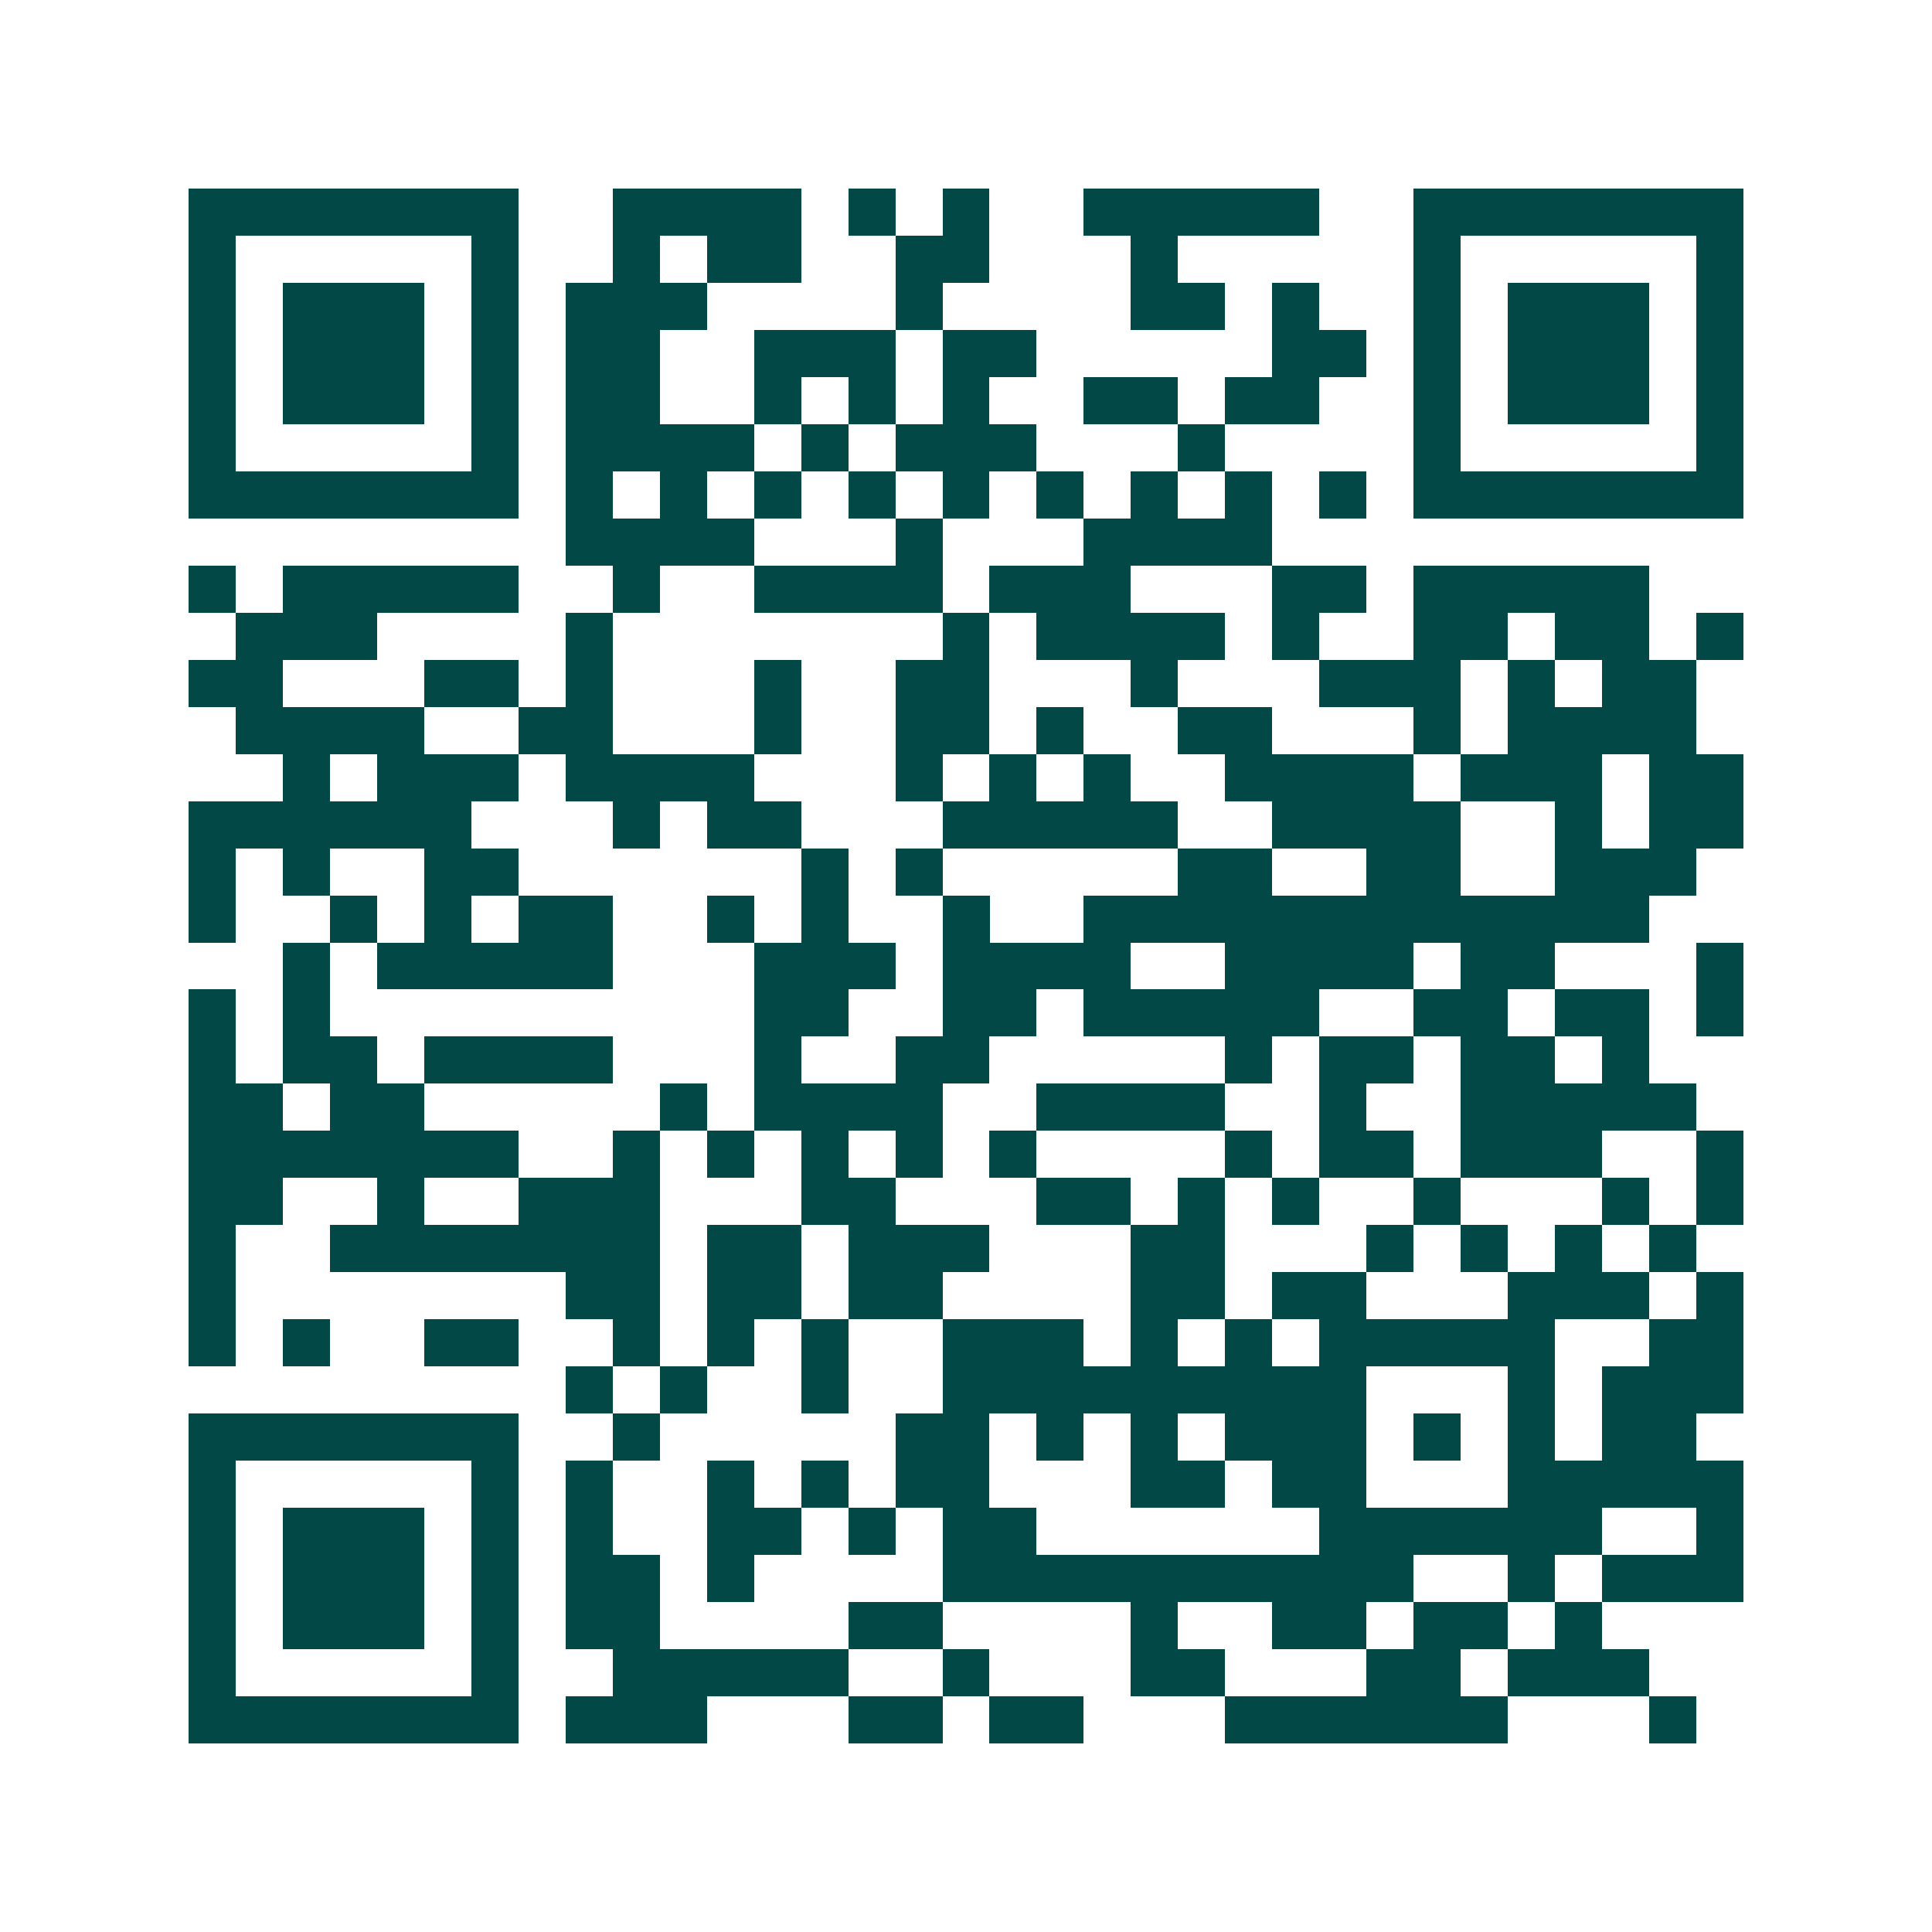 <svg xmlns="http://www.w3.org/2000/svg" width="200" height="200" viewBox="0 0 41 41" shape-rendering="crispEdges"><path fill="#ffffff" d="M0 0h41v41H0z"/><path stroke="#014847" d="M4 4.5h7m2 0h4m1 0h1m1 0h1m2 0h5m2 0h7M4 5.5h1m5 0h1m2 0h1m1 0h2m2 0h2m3 0h1m5 0h1m5 0h1M4 6.5h1m1 0h3m1 0h1m1 0h3m4 0h1m4 0h2m1 0h1m2 0h1m1 0h3m1 0h1M4 7.5h1m1 0h3m1 0h1m1 0h2m2 0h3m1 0h2m5 0h2m1 0h1m1 0h3m1 0h1M4 8.5h1m1 0h3m1 0h1m1 0h2m2 0h1m1 0h1m1 0h1m2 0h2m1 0h2m2 0h1m1 0h3m1 0h1M4 9.5h1m5 0h1m1 0h4m1 0h1m1 0h3m3 0h1m4 0h1m5 0h1M4 10.5h7m1 0h1m1 0h1m1 0h1m1 0h1m1 0h1m1 0h1m1 0h1m1 0h1m1 0h1m1 0h7M12 11.5h4m3 0h1m3 0h4M4 12.5h1m1 0h5m2 0h1m2 0h4m1 0h3m3 0h2m1 0h5M5 13.5h3m4 0h1m7 0h1m1 0h4m1 0h1m2 0h2m1 0h2m1 0h1M4 14.5h2m3 0h2m1 0h1m3 0h1m2 0h2m3 0h1m3 0h3m1 0h1m1 0h2M5 15.5h4m2 0h2m3 0h1m2 0h2m1 0h1m2 0h2m3 0h1m1 0h4M6 16.5h1m1 0h3m1 0h4m3 0h1m1 0h1m1 0h1m2 0h4m1 0h3m1 0h2M4 17.5h6m3 0h1m1 0h2m3 0h5m2 0h4m2 0h1m1 0h2M4 18.5h1m1 0h1m2 0h2m6 0h1m1 0h1m5 0h2m2 0h2m2 0h3M4 19.5h1m2 0h1m1 0h1m1 0h2m2 0h1m1 0h1m2 0h1m2 0h12M6 20.5h1m1 0h5m3 0h3m1 0h4m2 0h4m1 0h2m3 0h1M4 21.5h1m1 0h1m9 0h2m2 0h2m1 0h5m2 0h2m1 0h2m1 0h1M4 22.5h1m1 0h2m1 0h4m3 0h1m2 0h2m5 0h1m1 0h2m1 0h2m1 0h1M4 23.5h2m1 0h2m5 0h1m1 0h4m2 0h4m2 0h1m2 0h5M4 24.5h7m2 0h1m1 0h1m1 0h1m1 0h1m1 0h1m4 0h1m1 0h2m1 0h3m2 0h1M4 25.5h2m2 0h1m2 0h3m3 0h2m3 0h2m1 0h1m1 0h1m2 0h1m3 0h1m1 0h1M4 26.5h1m2 0h7m1 0h2m1 0h3m3 0h2m3 0h1m1 0h1m1 0h1m1 0h1M4 27.5h1m7 0h2m1 0h2m1 0h2m4 0h2m1 0h2m3 0h3m1 0h1M4 28.5h1m1 0h1m2 0h2m2 0h1m1 0h1m1 0h1m2 0h3m1 0h1m1 0h1m1 0h5m2 0h2M12 29.5h1m1 0h1m2 0h1m2 0h9m3 0h1m1 0h3M4 30.5h7m2 0h1m5 0h2m1 0h1m1 0h1m1 0h3m1 0h1m1 0h1m1 0h2M4 31.5h1m5 0h1m1 0h1m2 0h1m1 0h1m1 0h2m3 0h2m1 0h2m3 0h5M4 32.5h1m1 0h3m1 0h1m1 0h1m2 0h2m1 0h1m1 0h2m6 0h6m2 0h1M4 33.5h1m1 0h3m1 0h1m1 0h2m1 0h1m4 0h10m2 0h1m1 0h3M4 34.5h1m1 0h3m1 0h1m1 0h2m4 0h2m4 0h1m2 0h2m1 0h2m1 0h1M4 35.5h1m5 0h1m2 0h5m2 0h1m3 0h2m3 0h2m1 0h3M4 36.5h7m1 0h3m3 0h2m1 0h2m3 0h6m3 0h1"/></svg>
